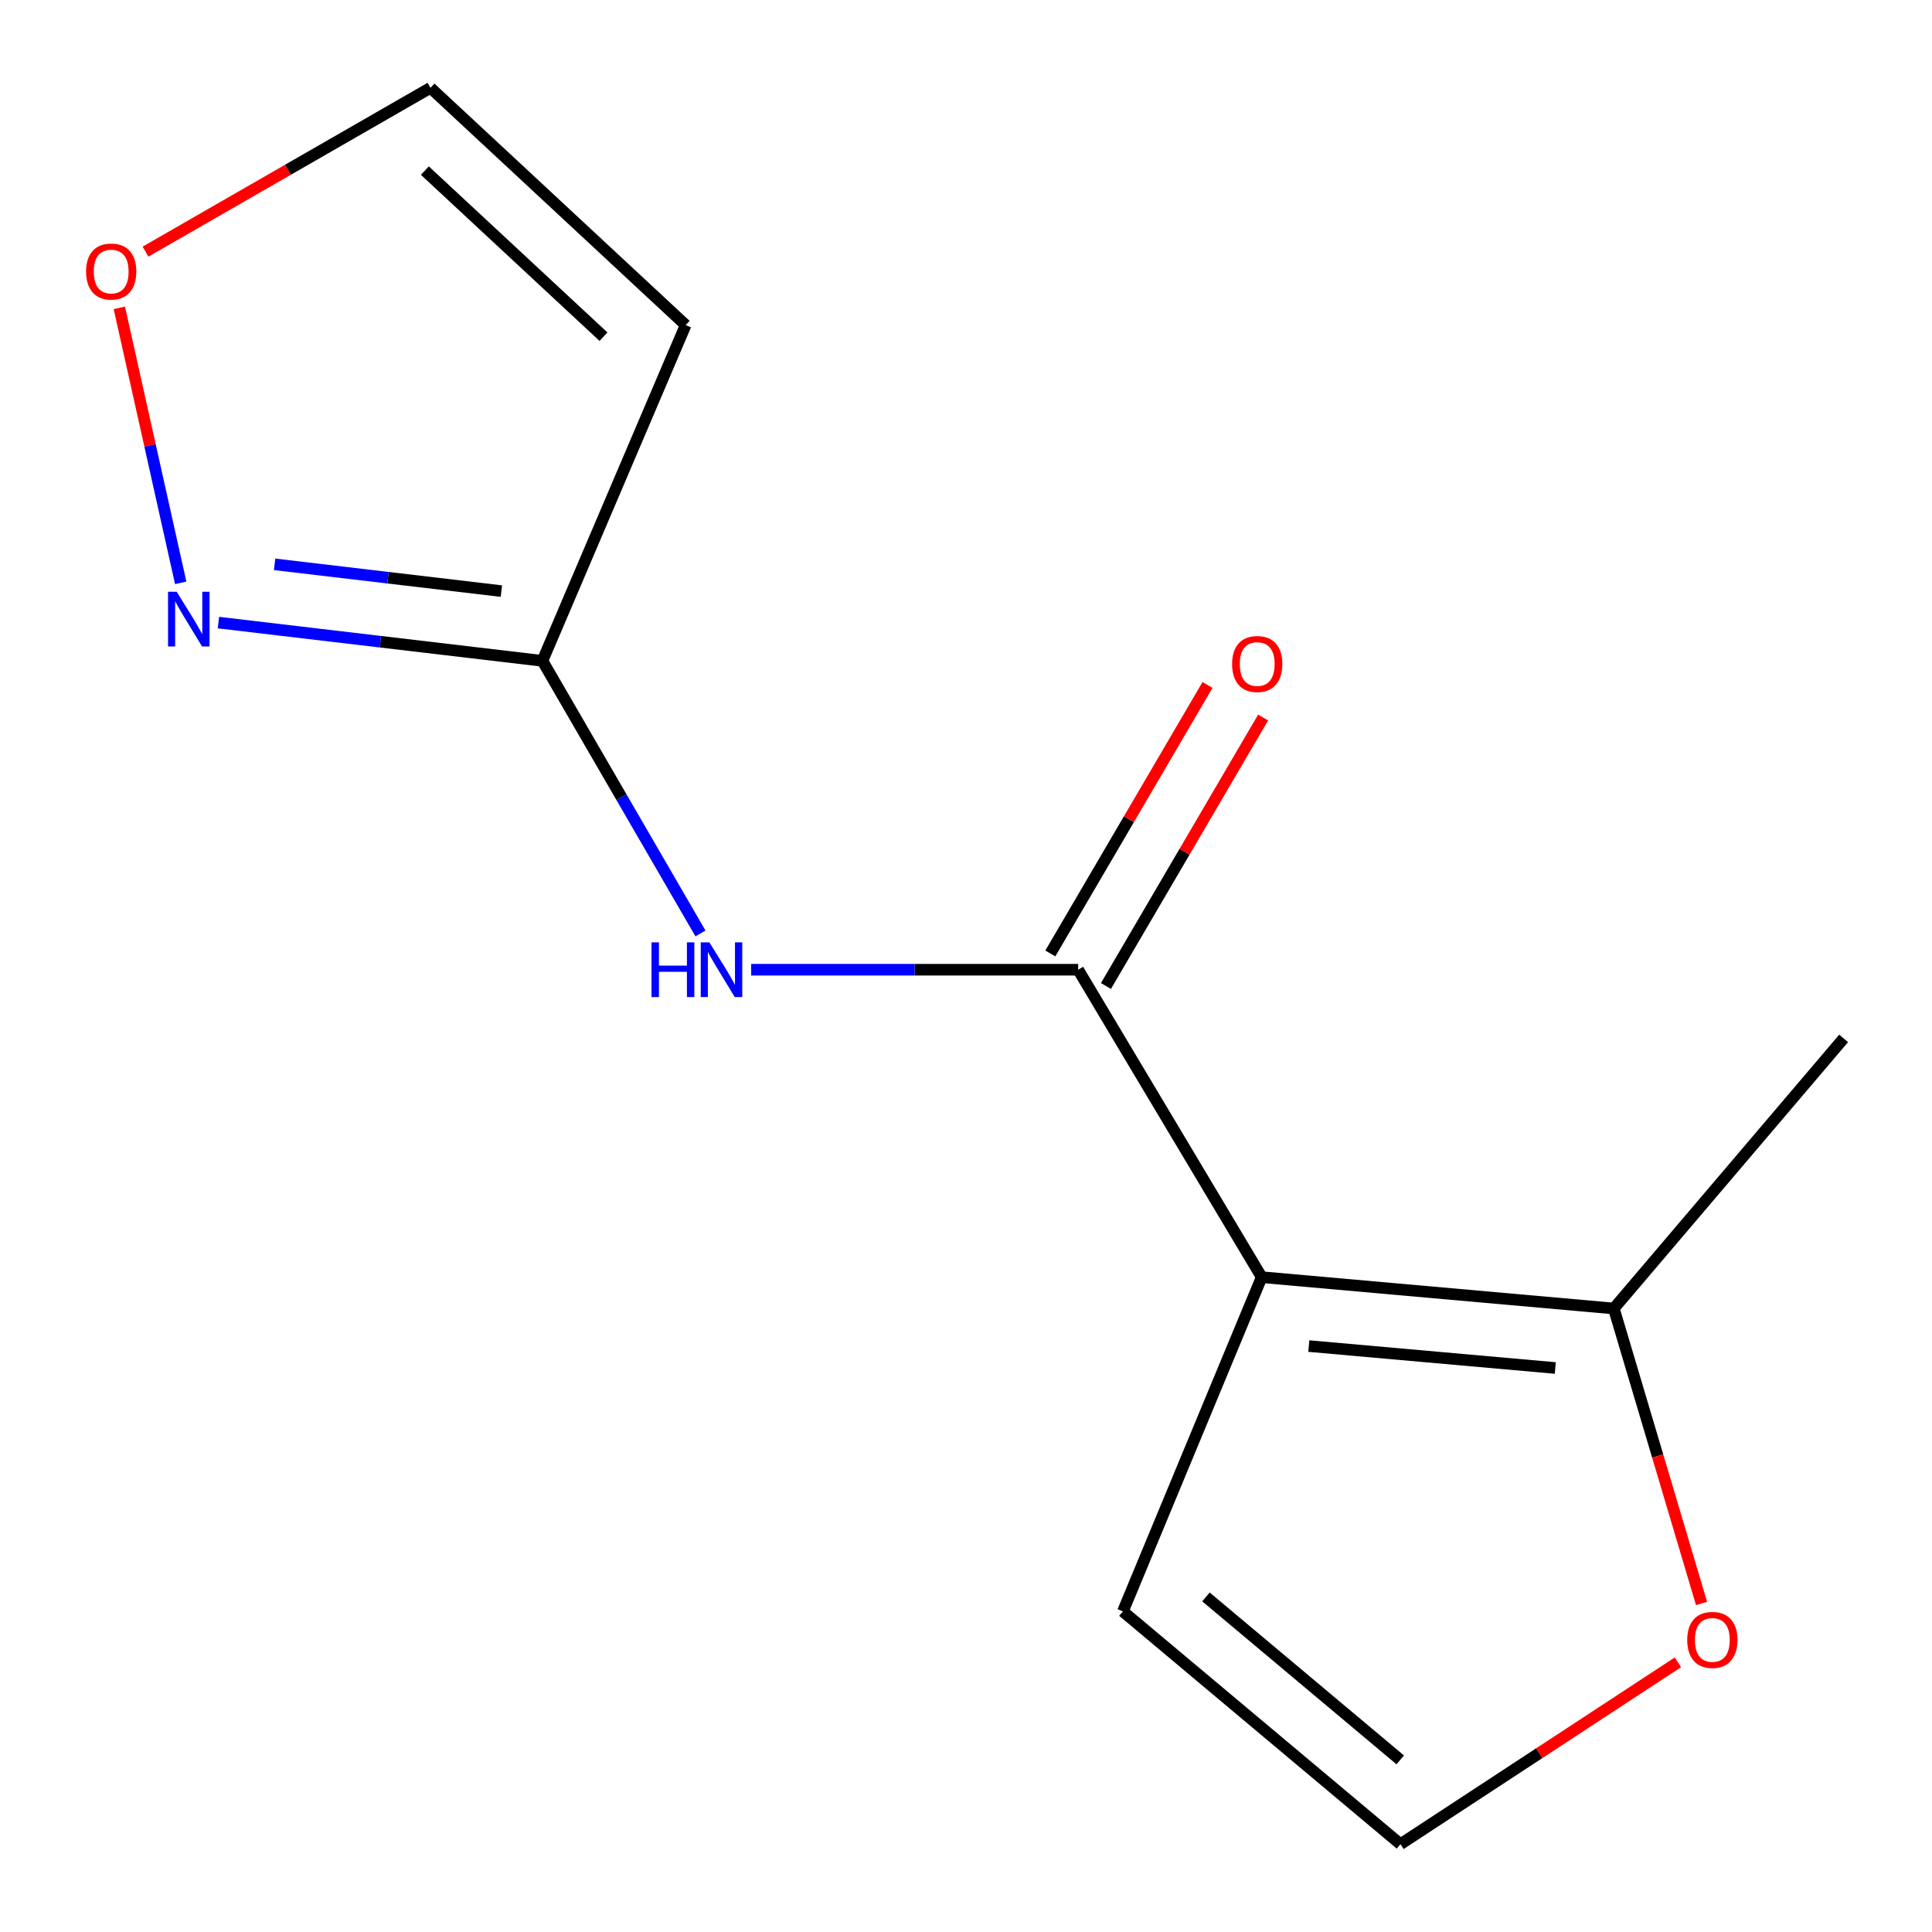 <?xml version='1.0' encoding='iso-8859-1'?>
<svg version='1.1' baseProfile='full'
              xmlns='http://www.w3.org/2000/svg'
                      xmlns:rdkit='http://www.rdkit.org/xml'
                      xmlns:xlink='http://www.w3.org/1999/xlink'
                  xml:space='preserve'
width='1000px' height='1000px' viewBox='0 0 1000 1000'>
<!-- END OF HEADER -->
<rect style='opacity:1.0;fill:#FFFFFF;stroke:none' width='1000' height='1000' x='0' y='0'> </rect>
<path class='bond-0' d='M 653.05,661.06 L 558.045,501.928' style='fill:none;fill-rule:evenodd;stroke:#000000;stroke-width:6px;stroke-linecap:butt;stroke-linejoin:miter;stroke-opacity:1' />
<path class='bond-3' d='M 653.05,661.06 L 835.313,677.277' style='fill:none;fill-rule:evenodd;stroke:#000000;stroke-width:6px;stroke-linecap:butt;stroke-linejoin:miter;stroke-opacity:1' />
<path class='bond-3' d='M 677.433,696.723 L 805.017,708.075' style='fill:none;fill-rule:evenodd;stroke:#000000;stroke-width:6px;stroke-linecap:butt;stroke-linejoin:miter;stroke-opacity:1' />
<path class='bond-6' d='M 653.05,661.06 L 581.213,834.056' style='fill:none;fill-rule:evenodd;stroke:#000000;stroke-width:6px;stroke-linecap:butt;stroke-linejoin:miter;stroke-opacity:1' />
<path class='bond-1' d='M 558.045,501.928 L 473.423,501.928' style='fill:none;fill-rule:evenodd;stroke:#000000;stroke-width:6px;stroke-linecap:butt;stroke-linejoin:miter;stroke-opacity:1' />
<path class='bond-1' d='M 473.423,501.928 L 388.802,501.928' style='fill:none;fill-rule:evenodd;stroke:#0000FF;stroke-width:6px;stroke-linecap:butt;stroke-linejoin:miter;stroke-opacity:1' />
<path class='bond-11' d='M 572.44,510.355 L 613.121,440.87' style='fill:none;fill-rule:evenodd;stroke:#000000;stroke-width:6px;stroke-linecap:butt;stroke-linejoin:miter;stroke-opacity:1' />
<path class='bond-11' d='M 613.121,440.87 L 653.802,371.384' style='fill:none;fill-rule:evenodd;stroke:#FF0000;stroke-width:6px;stroke-linecap:butt;stroke-linejoin:miter;stroke-opacity:1' />
<path class='bond-11' d='M 543.65,493.5 L 584.331,424.014' style='fill:none;fill-rule:evenodd;stroke:#000000;stroke-width:6px;stroke-linecap:butt;stroke-linejoin:miter;stroke-opacity:1' />
<path class='bond-11' d='M 584.331,424.014 L 625.012,354.529' style='fill:none;fill-rule:evenodd;stroke:#FF0000;stroke-width:6px;stroke-linecap:butt;stroke-linejoin:miter;stroke-opacity:1' />
<path class='bond-2' d='M 362.559,483.148 L 321.659,412.601' style='fill:none;fill-rule:evenodd;stroke:#0000FF;stroke-width:6px;stroke-linecap:butt;stroke-linejoin:miter;stroke-opacity:1' />
<path class='bond-2' d='M 321.659,412.601 L 280.759,342.054' style='fill:none;fill-rule:evenodd;stroke:#000000;stroke-width:6px;stroke-linecap:butt;stroke-linejoin:miter;stroke-opacity:1' />
<path class='bond-4' d='M 280.759,342.054 L 196.912,332.154' style='fill:none;fill-rule:evenodd;stroke:#000000;stroke-width:6px;stroke-linecap:butt;stroke-linejoin:miter;stroke-opacity:1' />
<path class='bond-4' d='M 196.912,332.154 L 113.065,322.255' style='fill:none;fill-rule:evenodd;stroke:#0000FF;stroke-width:6px;stroke-linecap:butt;stroke-linejoin:miter;stroke-opacity:1' />
<path class='bond-4' d='M 259.516,305.953 L 200.823,299.023' style='fill:none;fill-rule:evenodd;stroke:#000000;stroke-width:6px;stroke-linecap:butt;stroke-linejoin:miter;stroke-opacity:1' />
<path class='bond-4' d='M 200.823,299.023 L 142.131,292.094' style='fill:none;fill-rule:evenodd;stroke:#0000FF;stroke-width:6px;stroke-linecap:butt;stroke-linejoin:miter;stroke-opacity:1' />
<path class='bond-5' d='M 280.759,342.054 L 354.894,168.261' style='fill:none;fill-rule:evenodd;stroke:#000000;stroke-width:6px;stroke-linecap:butt;stroke-linejoin:miter;stroke-opacity:1' />
<path class='bond-7' d='M 835.313,677.277 L 858.013,753.61' style='fill:none;fill-rule:evenodd;stroke:#000000;stroke-width:6px;stroke-linecap:butt;stroke-linejoin:miter;stroke-opacity:1' />
<path class='bond-7' d='M 858.013,753.61 L 880.712,829.943' style='fill:none;fill-rule:evenodd;stroke:#FF0000;stroke-width:6px;stroke-linecap:butt;stroke-linejoin:miter;stroke-opacity:1' />
<path class='bond-12' d='M 835.313,677.277 L 954.264,537.476' style='fill:none;fill-rule:evenodd;stroke:#000000;stroke-width:6px;stroke-linecap:butt;stroke-linejoin:miter;stroke-opacity:1' />
<path class='bond-8' d='M 93.528,301.673 L 77.649,230.511' style='fill:none;fill-rule:evenodd;stroke:#0000FF;stroke-width:6px;stroke-linecap:butt;stroke-linejoin:miter;stroke-opacity:1' />
<path class='bond-8' d='M 77.649,230.511 L 61.769,159.349' style='fill:none;fill-rule:evenodd;stroke:#FF0000;stroke-width:6px;stroke-linecap:butt;stroke-linejoin:miter;stroke-opacity:1' />
<path class='bond-10' d='M 354.894,168.261 L 222.821,45.455' style='fill:none;fill-rule:evenodd;stroke:#000000;stroke-width:6px;stroke-linecap:butt;stroke-linejoin:miter;stroke-opacity:1' />
<path class='bond-10' d='M 312.366,174.271 L 219.915,88.307' style='fill:none;fill-rule:evenodd;stroke:#000000;stroke-width:6px;stroke-linecap:butt;stroke-linejoin:miter;stroke-opacity:1' />
<path class='bond-9' d='M 581.213,834.056 L 724.869,954.545' style='fill:none;fill-rule:evenodd;stroke:#000000;stroke-width:6px;stroke-linecap:butt;stroke-linejoin:miter;stroke-opacity:1' />
<path class='bond-9' d='M 624.2,826.569 L 724.759,910.911' style='fill:none;fill-rule:evenodd;stroke:#000000;stroke-width:6px;stroke-linecap:butt;stroke-linejoin:miter;stroke-opacity:1' />
<path class='bond-13' d='M 868.475,860.419 L 796.672,907.482' style='fill:none;fill-rule:evenodd;stroke:#FF0000;stroke-width:6px;stroke-linecap:butt;stroke-linejoin:miter;stroke-opacity:1' />
<path class='bond-13' d='M 796.672,907.482 L 724.869,954.545' style='fill:none;fill-rule:evenodd;stroke:#000000;stroke-width:6px;stroke-linecap:butt;stroke-linejoin:miter;stroke-opacity:1' />
<path class='bond-14' d='M 75.32,130.247 L 149.071,87.851' style='fill:none;fill-rule:evenodd;stroke:#FF0000;stroke-width:6px;stroke-linecap:butt;stroke-linejoin:miter;stroke-opacity:1' />
<path class='bond-14' d='M 149.071,87.851 L 222.821,45.455' style='fill:none;fill-rule:evenodd;stroke:#000000;stroke-width:6px;stroke-linecap:butt;stroke-linejoin:miter;stroke-opacity:1' />
<path  class='atom-2' d='M 337.227 487.768
L 341.067 487.768
L 341.067 499.808
L 355.547 499.808
L 355.547 487.768
L 359.387 487.768
L 359.387 516.088
L 355.547 516.088
L 355.547 503.008
L 341.067 503.008
L 341.067 516.088
L 337.227 516.088
L 337.227 487.768
' fill='#0000FF'/>
<path  class='atom-2' d='M 367.187 487.768
L 376.467 502.768
Q 377.387 504.248, 378.867 506.928
Q 380.347 509.608, 380.427 509.768
L 380.427 487.768
L 384.187 487.768
L 384.187 516.088
L 380.307 516.088
L 370.347 499.688
Q 369.187 497.768, 367.947 495.568
Q 366.747 493.368, 366.387 492.688
L 366.387 516.088
L 362.707 516.088
L 362.707 487.768
L 367.187 487.768
' fill='#0000FF'/>
<path  class='atom-5' d='M 91.457 306.283
L 100.737 321.283
Q 101.657 322.763, 103.137 325.443
Q 104.617 328.123, 104.697 328.283
L 104.697 306.283
L 108.457 306.283
L 108.457 334.603
L 104.577 334.603
L 94.617 318.203
Q 93.457 316.283, 92.217 314.083
Q 91.017 311.883, 90.657 311.203
L 90.657 334.603
L 86.977 334.603
L 86.977 306.283
L 91.457 306.283
' fill='#0000FF'/>
<path  class='atom-8' d='M 873.3 848.815
Q 873.3 842.015, 876.66 838.215
Q 880.02 834.415, 886.3 834.415
Q 892.58 834.415, 895.94 838.215
Q 899.3 842.015, 899.3 848.815
Q 899.3 855.695, 895.9 859.615
Q 892.5 863.495, 886.3 863.495
Q 880.06 863.495, 876.66 859.615
Q 873.3 855.735, 873.3 848.815
M 886.3 860.295
Q 890.62 860.295, 892.94 857.415
Q 895.3 854.495, 895.3 848.815
Q 895.3 843.255, 892.94 840.455
Q 890.62 837.615, 886.3 837.615
Q 881.98 837.615, 879.62 840.415
Q 877.3 843.215, 877.3 848.815
Q 877.3 854.535, 879.62 857.415
Q 881.98 860.295, 886.3 860.295
' fill='#FF0000'/>
<path  class='atom-9' d='M 44.554 140.54
Q 44.554 133.74, 47.914 129.94
Q 51.274 126.14, 57.554 126.14
Q 63.834 126.14, 67.194 129.94
Q 70.554 133.74, 70.554 140.54
Q 70.554 147.42, 67.154 151.34
Q 63.754 155.22, 57.554 155.22
Q 51.314 155.22, 47.914 151.34
Q 44.554 147.46, 44.554 140.54
M 57.554 152.02
Q 61.874 152.02, 64.194 149.14
Q 66.554 146.22, 66.554 140.54
Q 66.554 134.98, 64.194 132.18
Q 61.874 129.34, 57.554 129.34
Q 53.234 129.34, 50.874 132.14
Q 48.554 134.94, 48.554 140.54
Q 48.554 146.26, 50.874 149.14
Q 53.234 152.02, 57.554 152.02
' fill='#FF0000'/>
<path  class='atom-12' d='M 637.733 343.69
Q 637.733 336.89, 641.093 333.09
Q 644.453 329.29, 650.733 329.29
Q 657.013 329.29, 660.373 333.09
Q 663.733 336.89, 663.733 343.69
Q 663.733 350.57, 660.333 354.49
Q 656.933 358.37, 650.733 358.37
Q 644.493 358.37, 641.093 354.49
Q 637.733 350.61, 637.733 343.69
M 650.733 355.17
Q 655.053 355.17, 657.373 352.29
Q 659.733 349.37, 659.733 343.69
Q 659.733 338.13, 657.373 335.33
Q 655.053 332.49, 650.733 332.49
Q 646.413 332.49, 644.053 335.29
Q 641.733 338.09, 641.733 343.69
Q 641.733 349.41, 644.053 352.29
Q 646.413 355.17, 650.733 355.17
' fill='#FF0000'/>
</svg>

